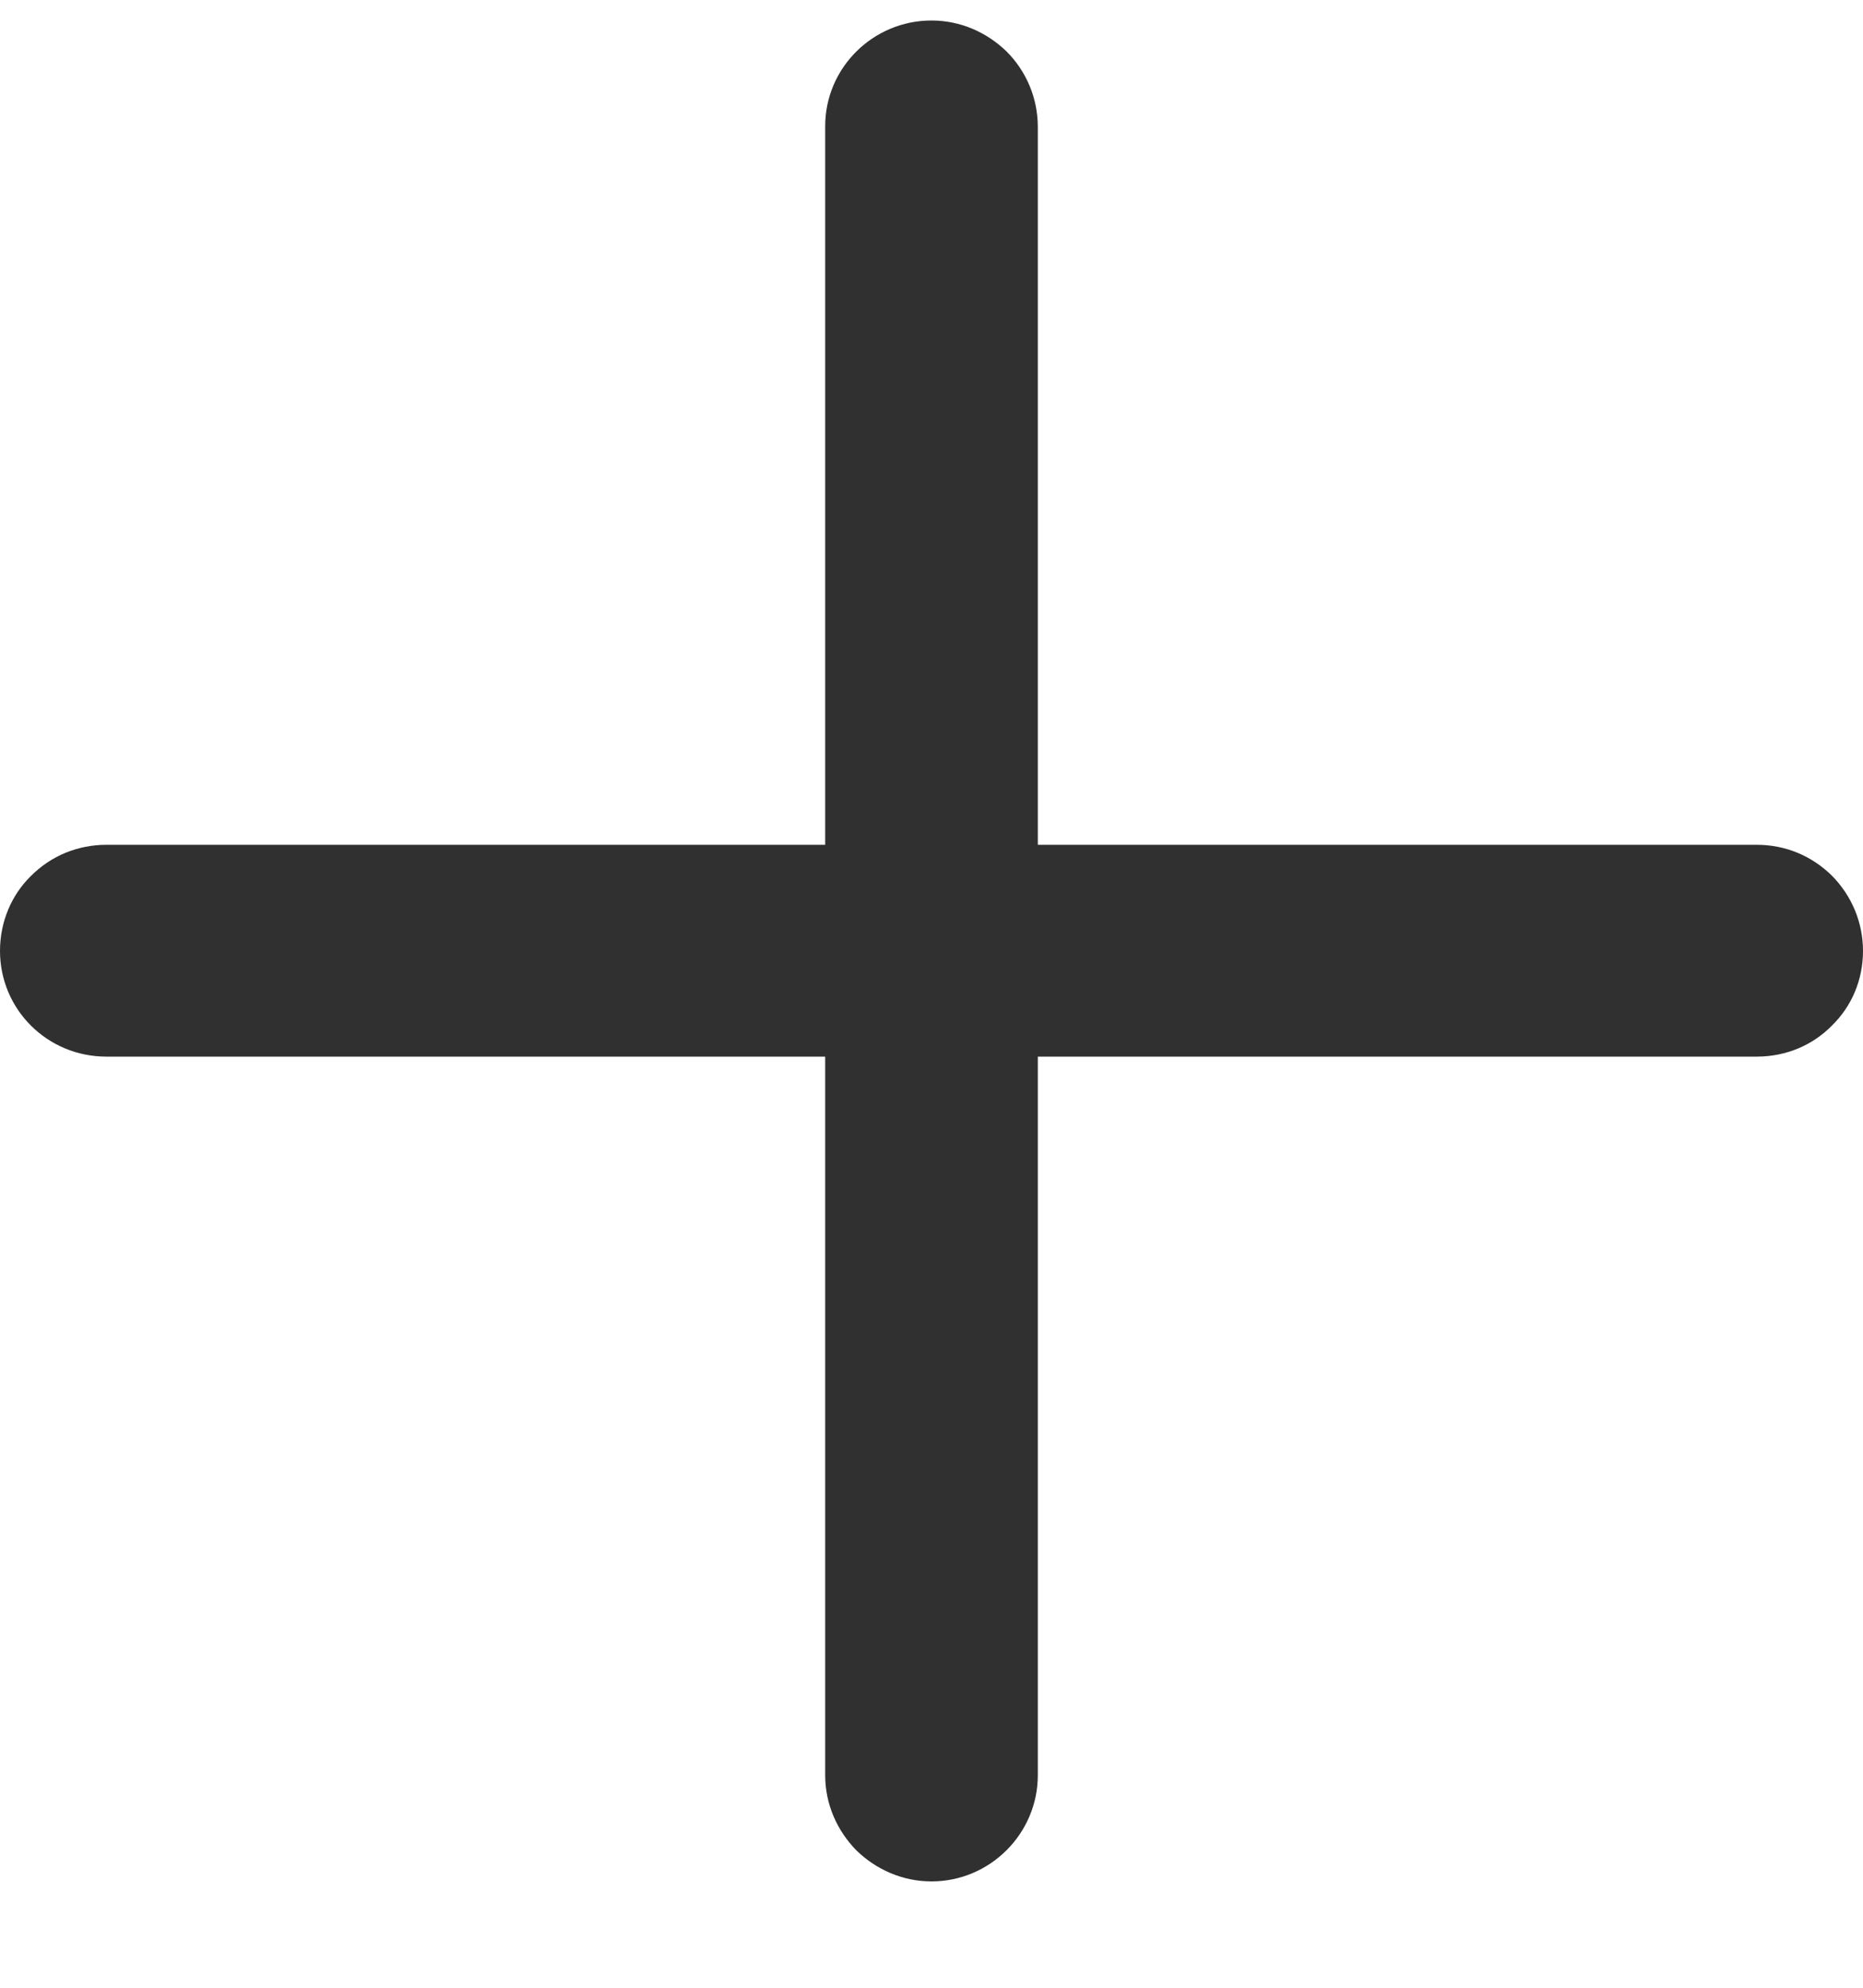 <svg width="15" height="16" viewBox="0 0 15 16" fill="none" xmlns="http://www.w3.org/2000/svg">
<g clip-path="url(#clip0_1_881)">
<path d="M15 7.654C15 7.89 14.907 8.102 14.75 8.255C14.596 8.412 14.383 8.505 14.144 8.505H8.356V14.289C8.356 14.759 7.971 15.144 7.5 15.144C7.265 15.144 7.052 15.047 6.895 14.894C6.741 14.737 6.644 14.524 6.644 14.289V8.505H0.856C0.381 8.505 0 8.125 0 7.654C0 7.419 0.093 7.203 0.25 7.05C0.33 6.97 0.424 6.907 0.528 6.864C0.632 6.822 0.743 6.8 0.856 6.8H6.644V1.016C6.644 0.546 7.029 0.165 7.5 0.165C7.735 0.165 7.948 0.262 8.105 0.415C8.184 0.494 8.247 0.588 8.29 0.691C8.333 0.794 8.355 0.904 8.356 1.016V6.8H14.144C14.257 6.8 14.368 6.821 14.472 6.864C14.576 6.907 14.67 6.97 14.75 7.049C14.829 7.129 14.892 7.223 14.935 7.327C14.978 7.431 15 7.542 15 7.654Z" fill="#303030"/>
</g>
<defs>
<clipPath id="clip0_1_881">
<rect width="15" height="15" fill="white" transform="translate(0 0.16)"/>
</clipPath>
</defs>
</svg>
